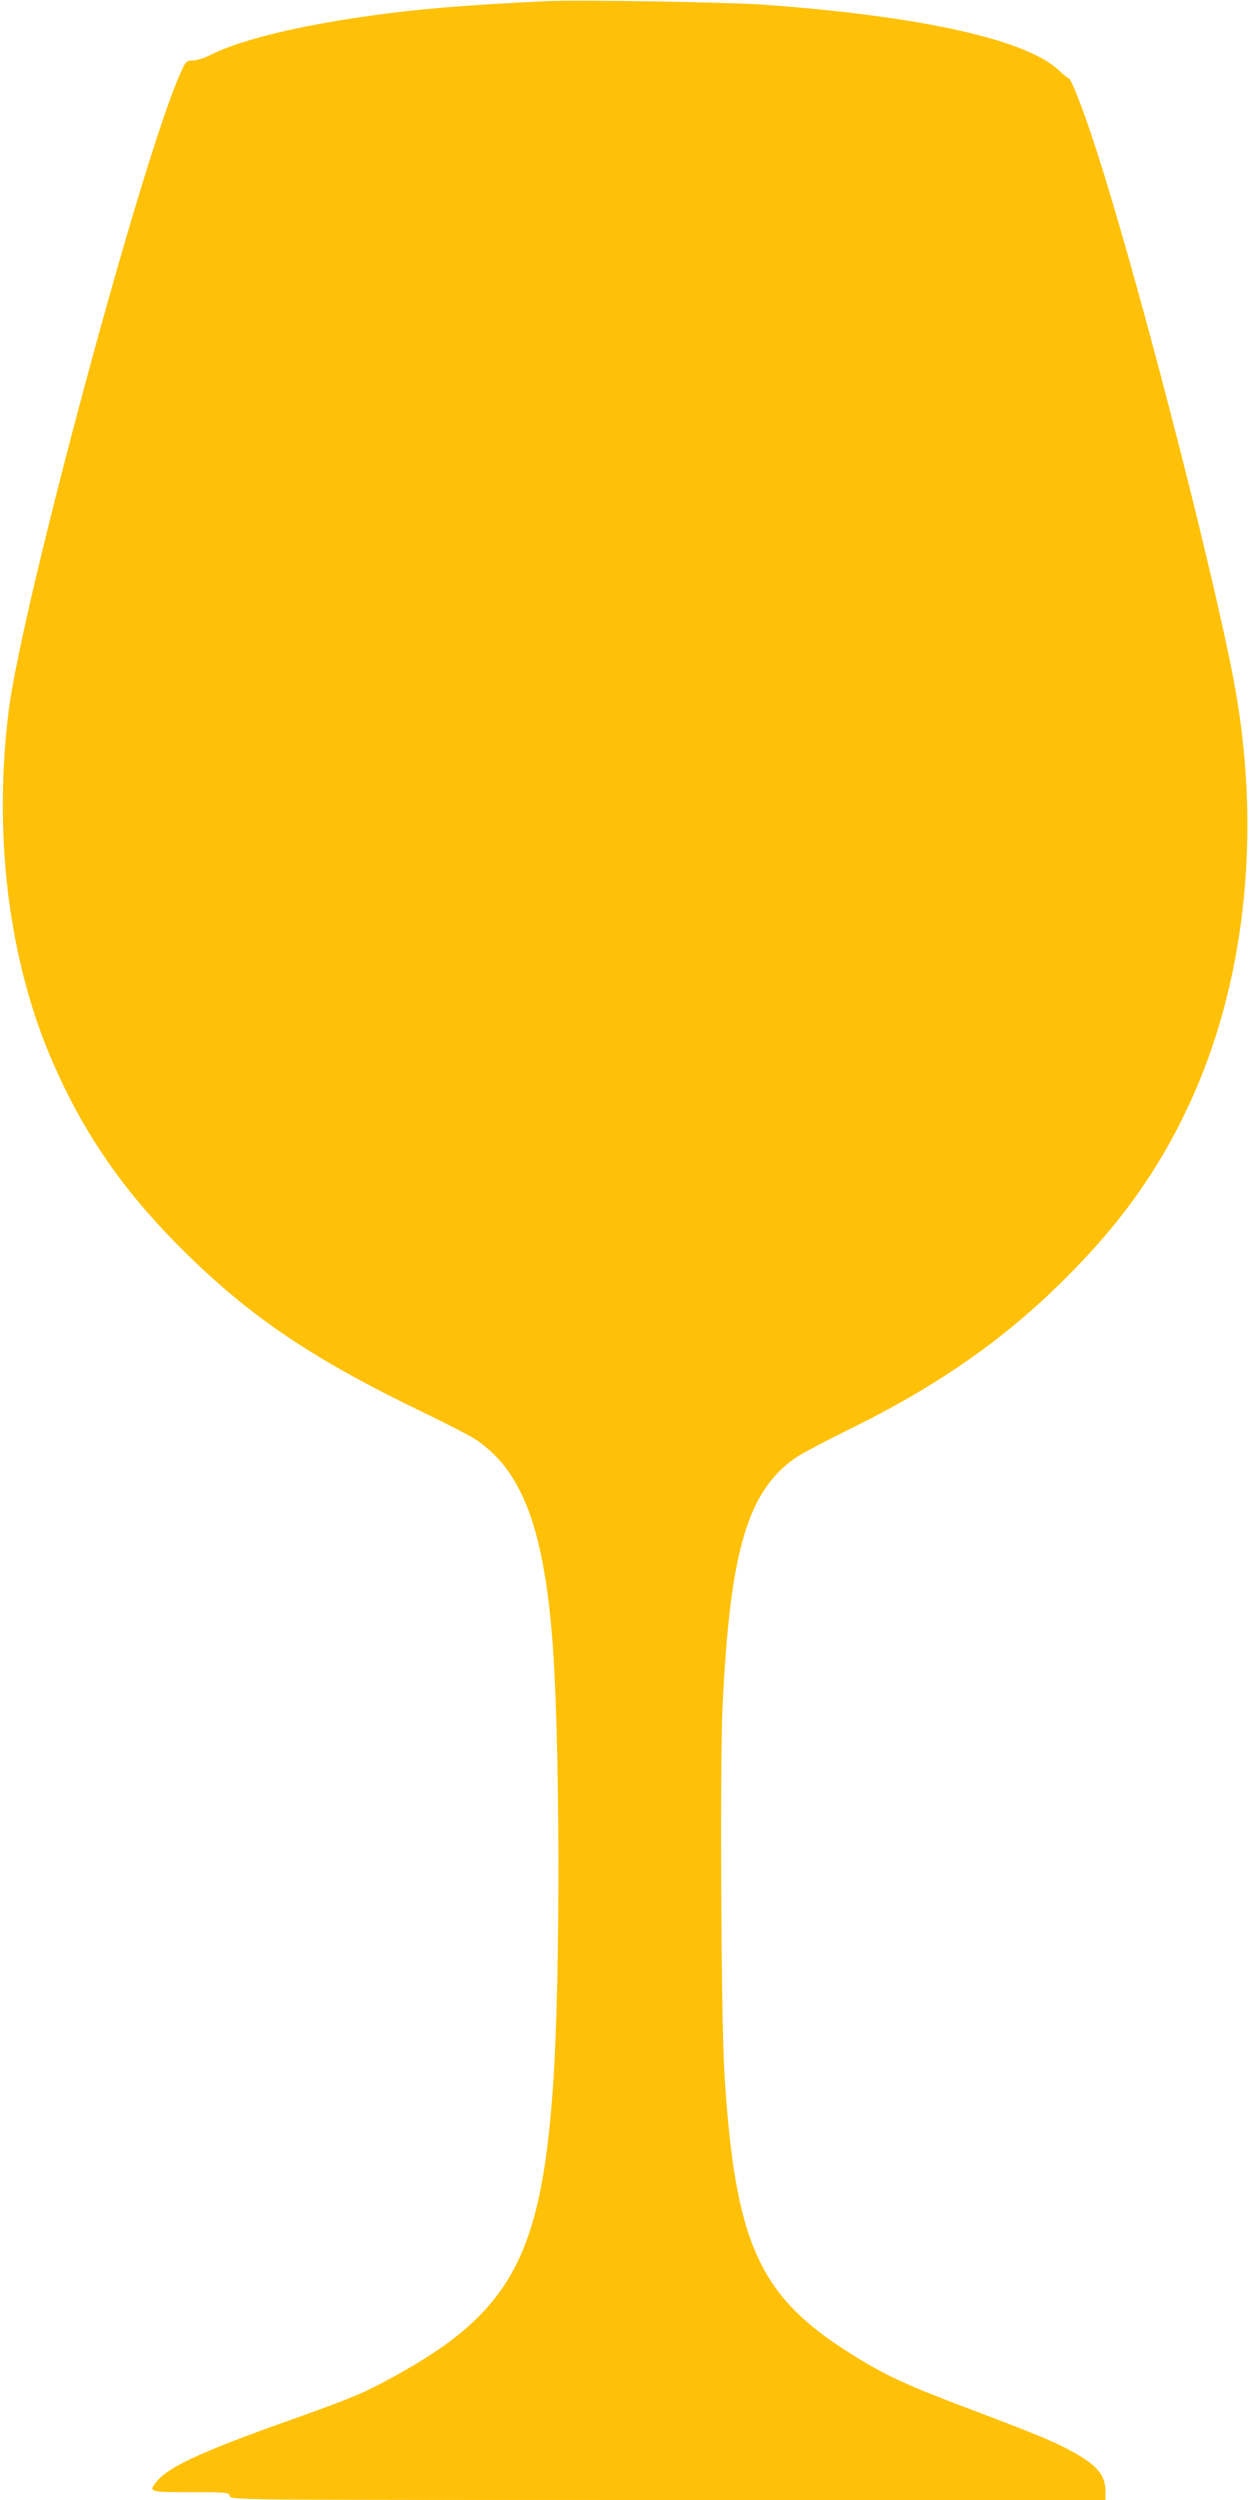 <?xml version="1.0" standalone="no"?>
<!DOCTYPE svg PUBLIC "-//W3C//DTD SVG 20010904//EN"
 "http://www.w3.org/TR/2001/REC-SVG-20010904/DTD/svg10.dtd">
<svg version="1.0" xmlns="http://www.w3.org/2000/svg"
 width="640pt" height="1280pt" viewBox="0 0 640 1280"
 preserveAspectRatio="xMidYMid meet">
<g transform="translate(0,1280) scale(0.1,-0.1)"
fill="#ffc107" stroke="none">
<path d="M2795 12794 c-431 -21 -668 -41 -931 -79 -354 -51 -640 -122 -786
-196 -31 -16 -73 -29 -91 -29 -33 0 -36 -3 -65 -69 -196 -437 -807 -2708 -877
-3256 -80 -633 -2 -1273 217 -1785 166 -387 375 -688 699 -1005 337 -330 660
-545 1226 -816 111 -54 223 -112 250 -130 230 -156 340 -436 388 -986 43 -492
46 -1785 5 -2345 -64 -878 -228 -1159 -875 -1499 -117 -62 -185 -89 -551 -219
-372 -134 -541 -212 -598 -281 -49 -58 -46 -59 170 -59 187 0 196 -1 201 -20
5 -20 14 -20 2244 -20 l2239 0 0 45 c0 81 -42 132 -165 200 -91 51 -181 89
-544 226 -317 120 -427 171 -603 283 -464 293 -585 565 -639 1431 -17 273 -23
1560 -10 1866 37 808 128 1118 380 1289 31 20 148 82 261 138 460 225 802 464
1115 777 298 297 497 582 656 940 273 617 347 1380 205 2125 -120 626 -508
2121 -713 2744 -59 181 -120 336 -132 336 -4 0 -27 18 -50 40 -164 156 -698
276 -1496 335 -186 14 -967 27 -1130 19z"/>
</g>
</svg>
